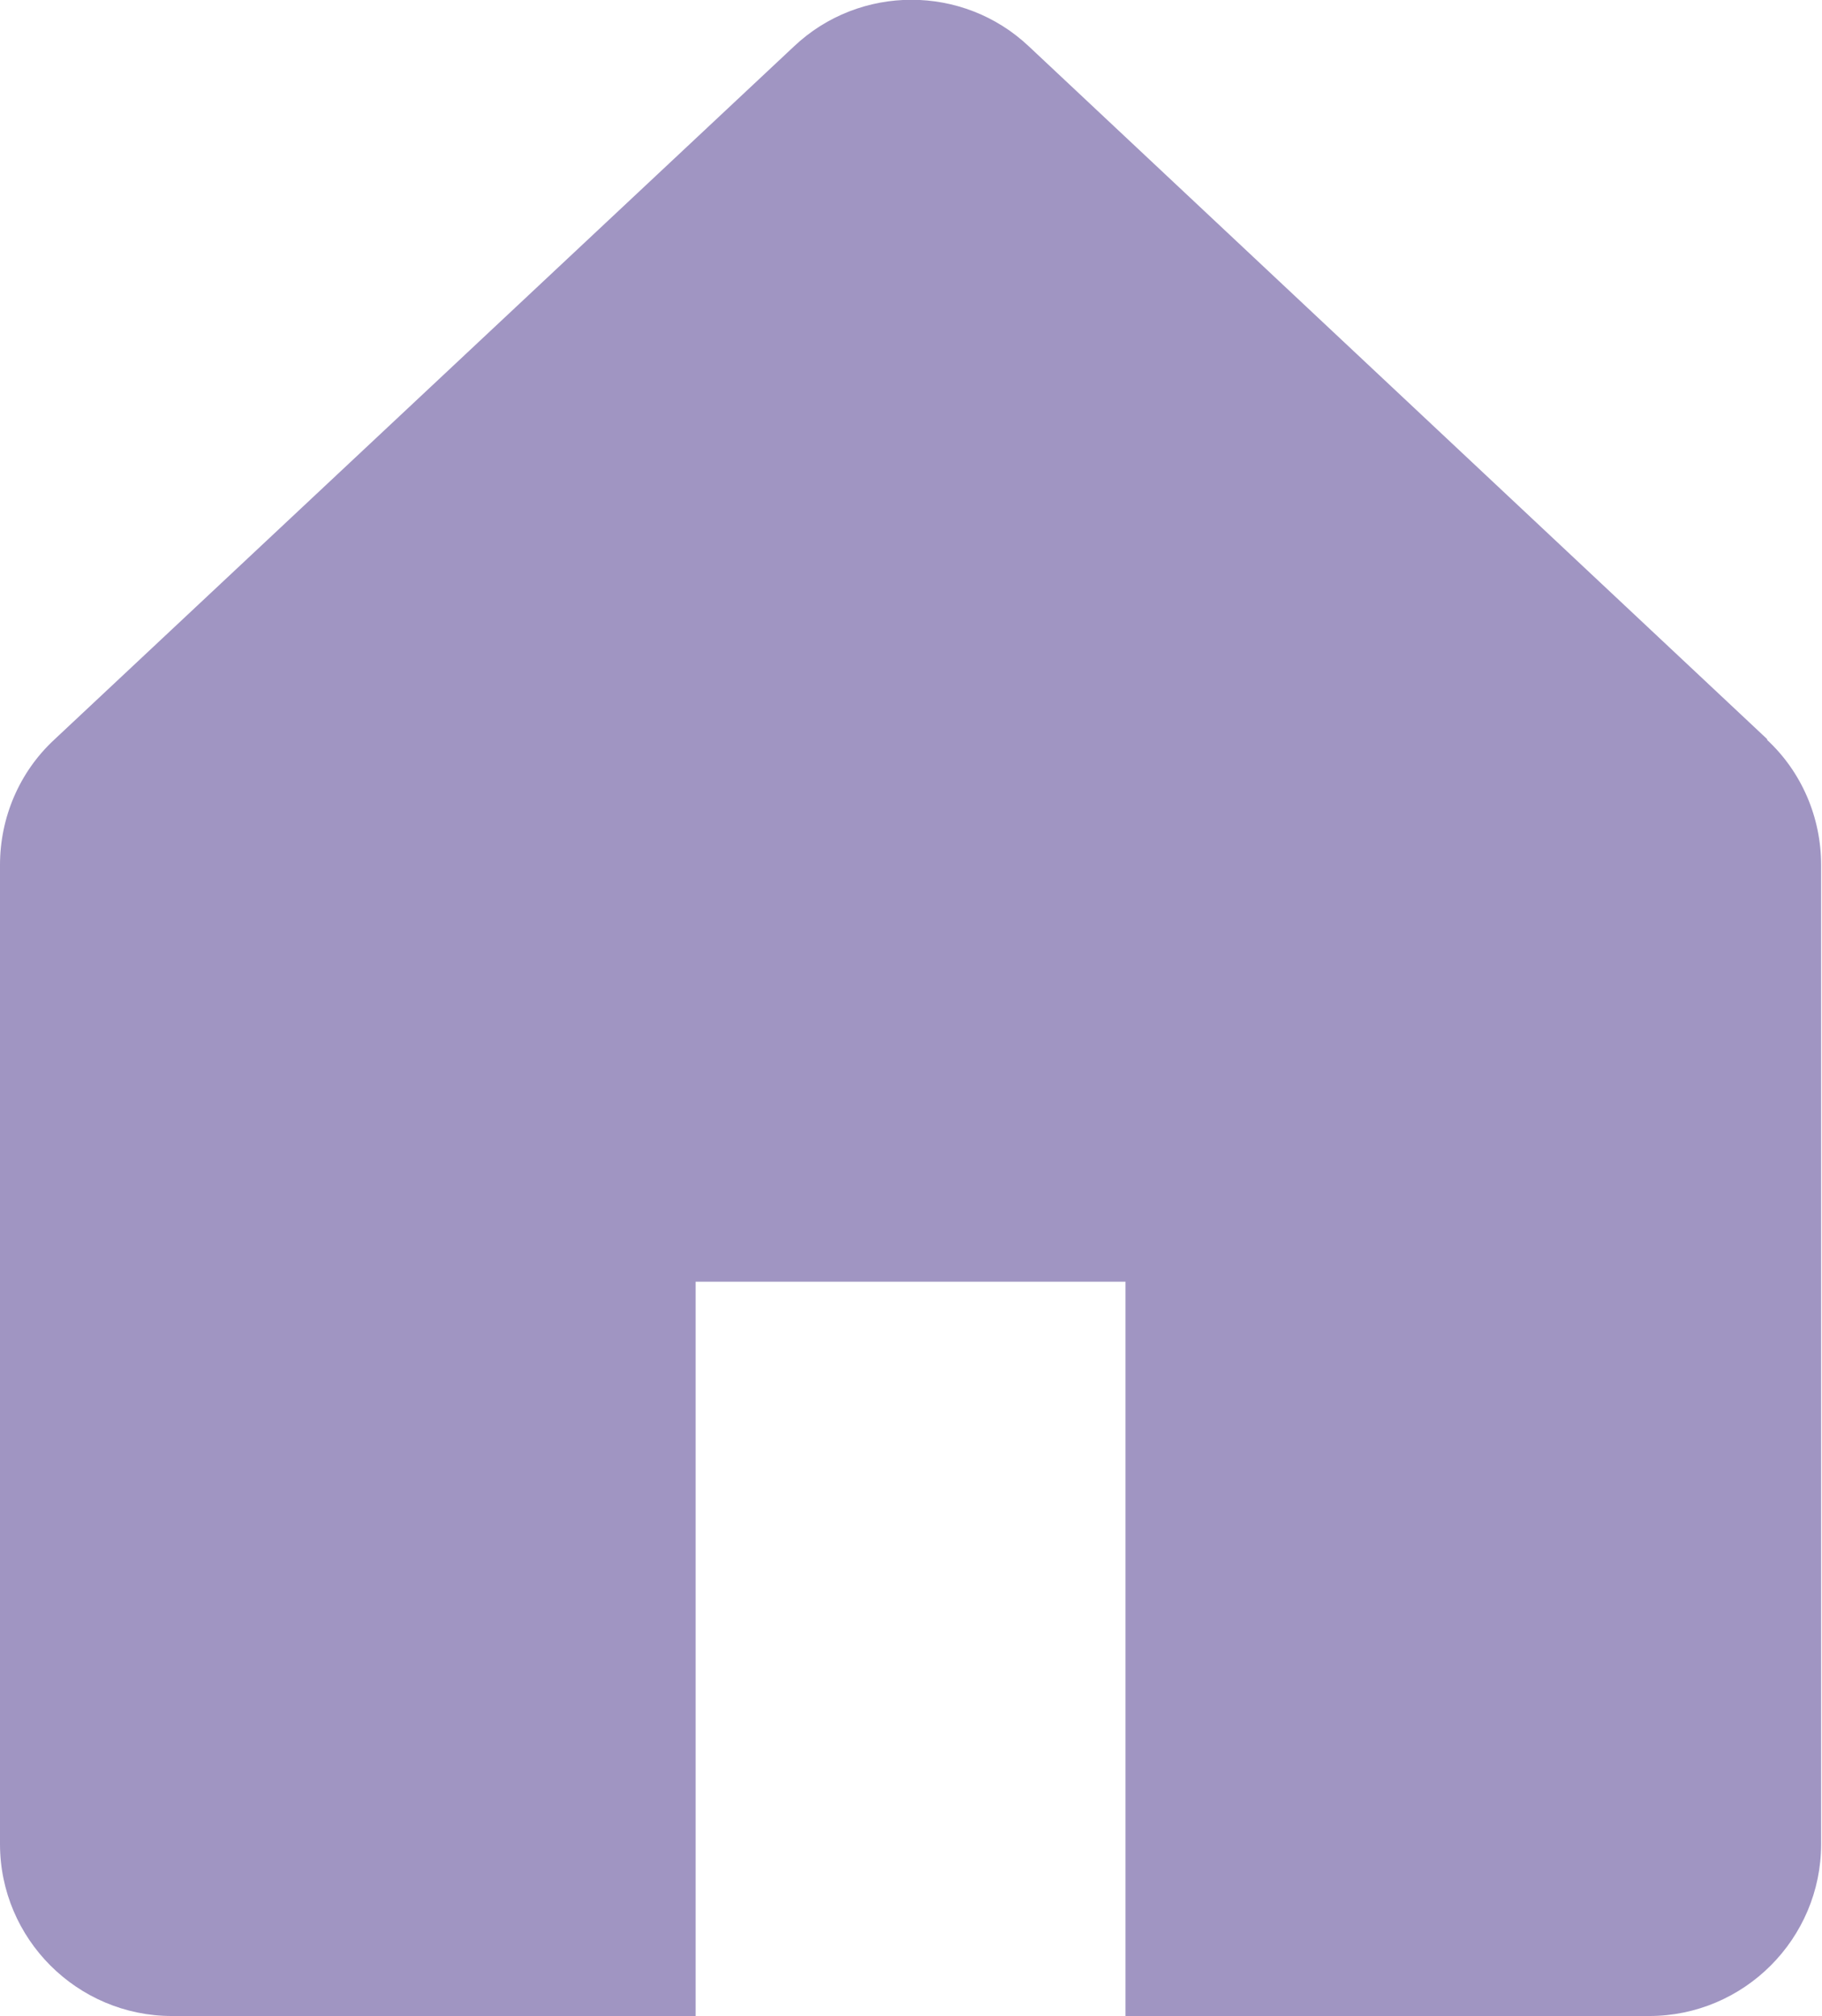 <?xml version="1.0" encoding="UTF-8"?><svg id="_レイヤー_2" xmlns="http://www.w3.org/2000/svg" viewBox="0 0 20.77 22.98"><defs><style>.cls-1{fill:#a095c2;stroke-width:0px;}</style></defs><g id="_レイヤー_1-2"><path class="cls-1" d="m20.15,8.43L11.73.53c-.75-.71-1.93-.71-2.68,0L.62,8.43c-.4.37-.62.89-.62,1.43v11.16c0,1.08.88,1.96,1.96,1.96h5.97v-8.37h4.9v8.37h5.97c1.08,0,1.96-.88,1.96-1.96v-11.16c0-.54-.22-1.06-.62-1.43Z"/></g></svg>